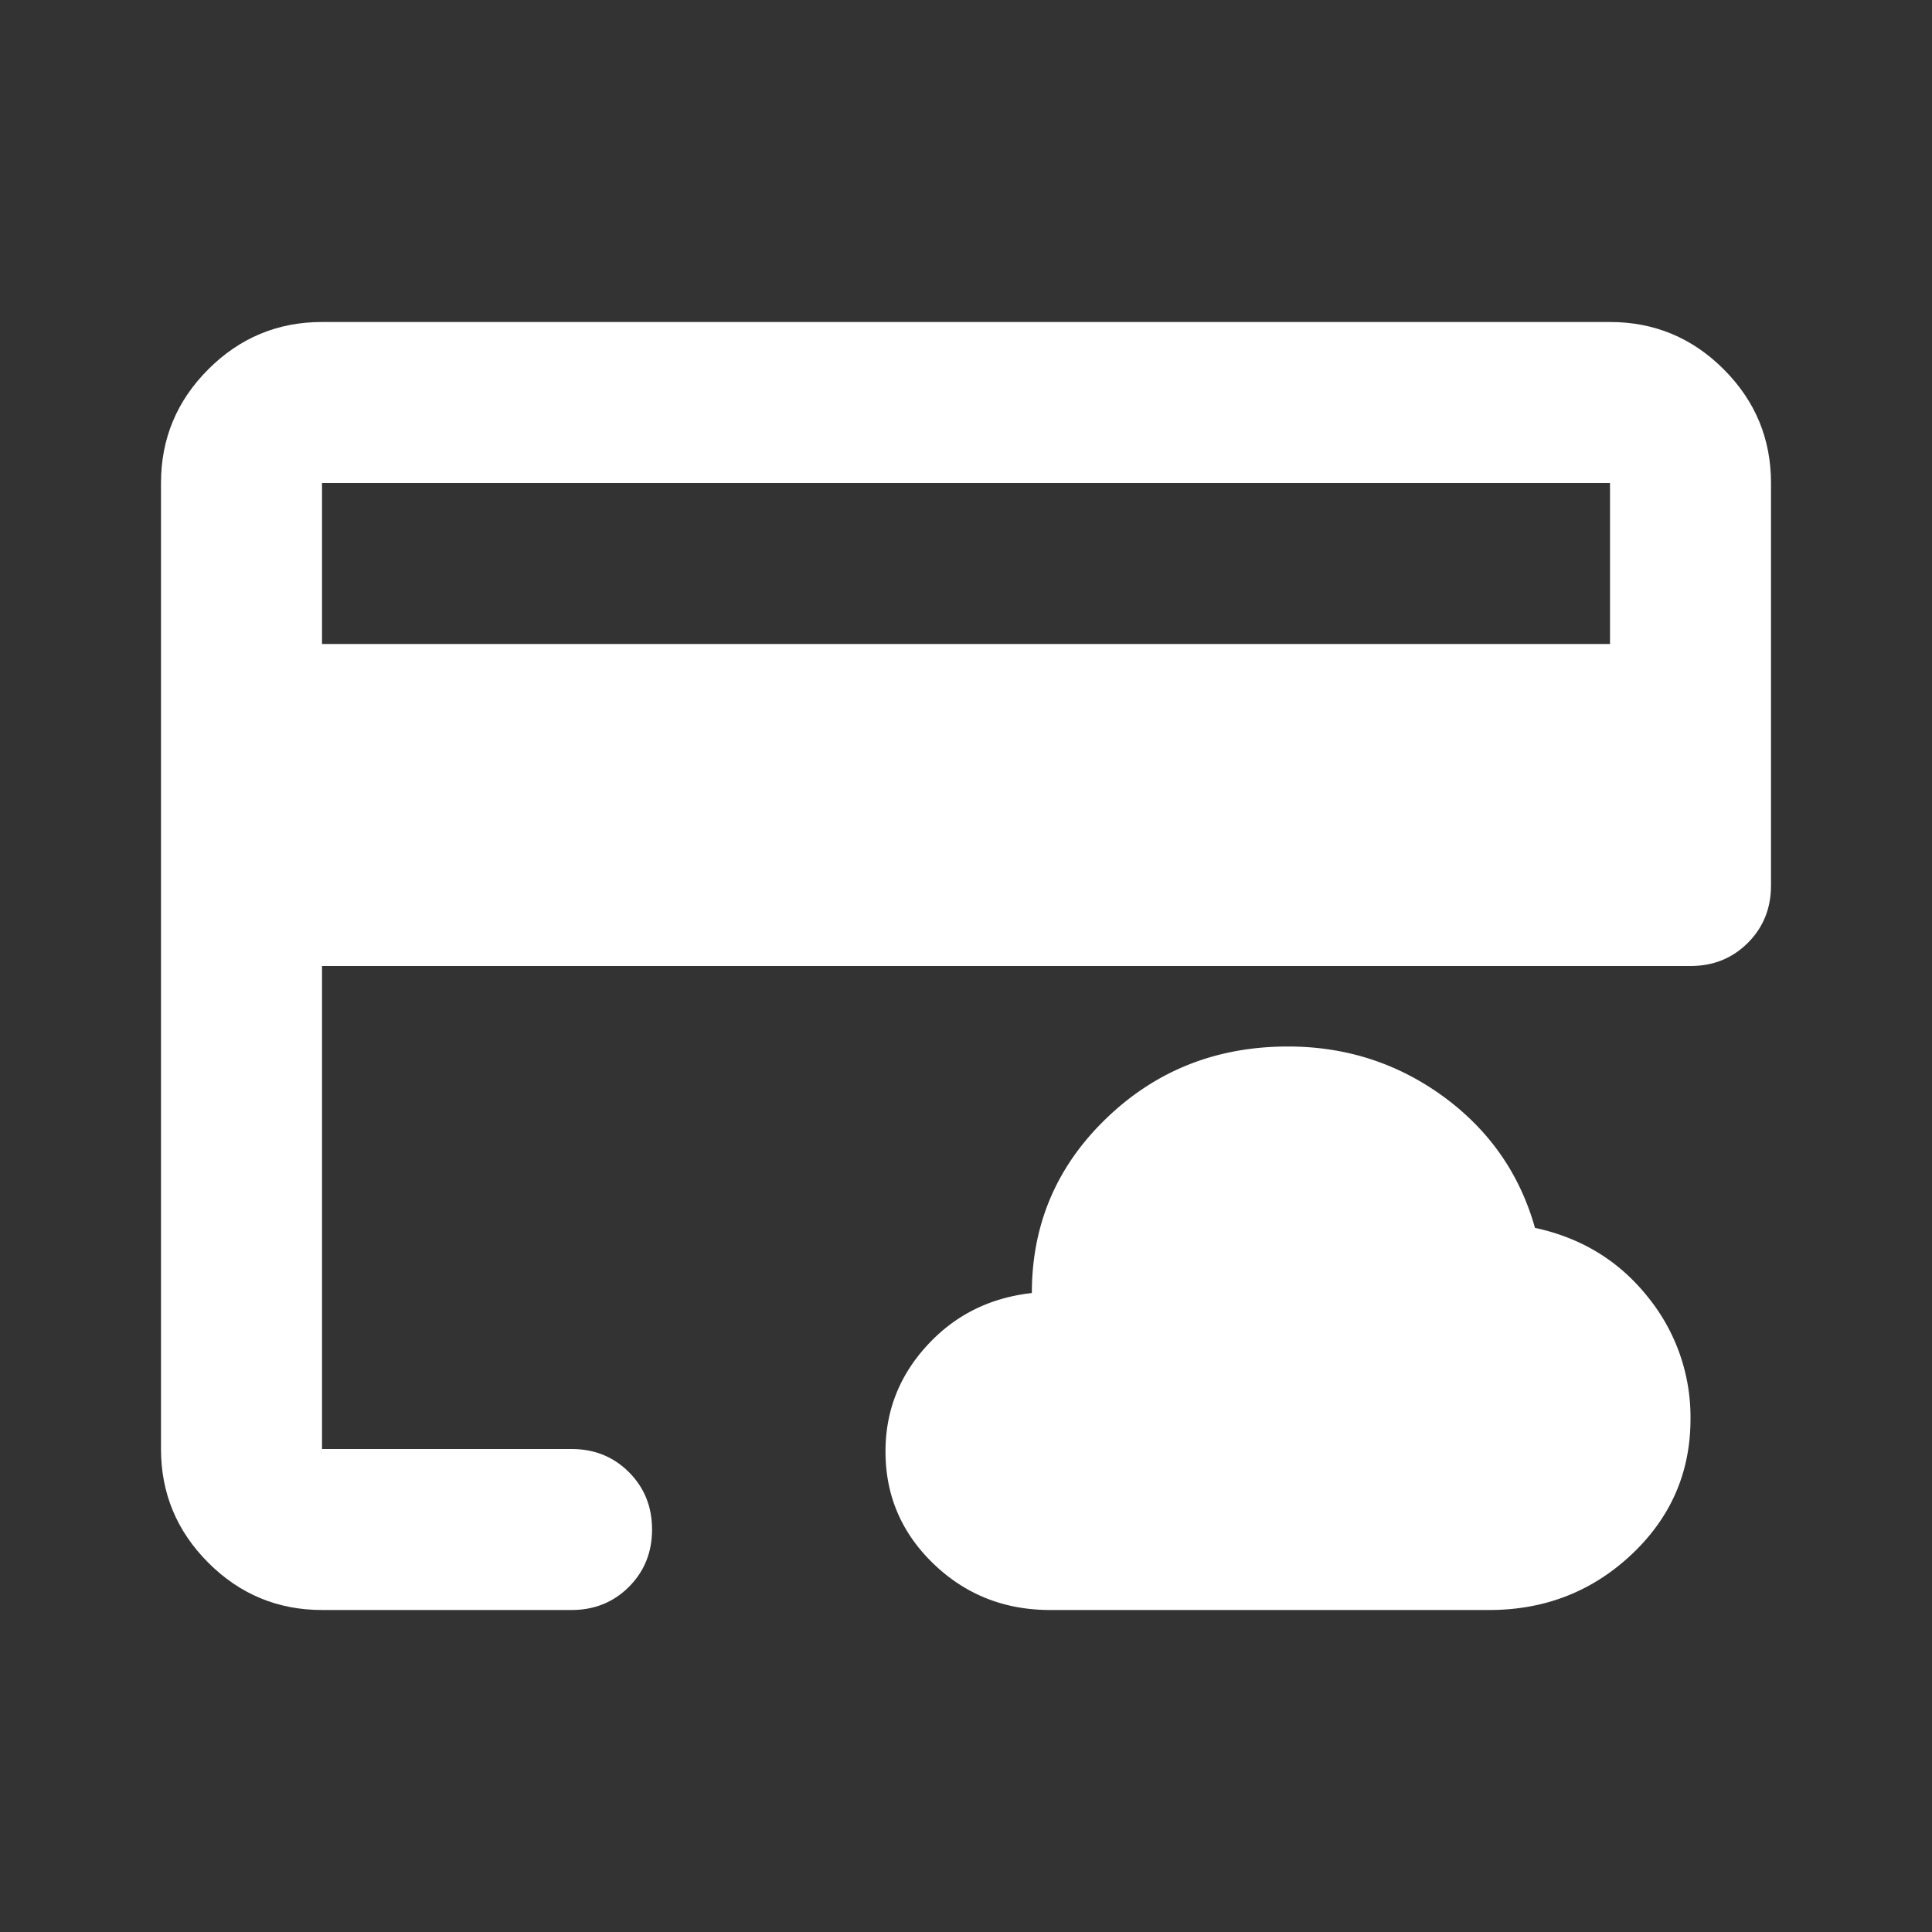 <svg width="48" height="48" viewBox="0 0 48 48" fill="none" xmlns="http://www.w3.org/2000/svg">
    <rect x="0" y="0" width="48" height="48" fill="#333333" stroke="none"/>
    <path d="M8 16h32v-4H8v4zm-4-4c0-1.1.392-2.042 1.175-2.825C5.958 8.392 6.9 8 8 8h32c1.1 0 2.042.392 2.825 1.175C43.608 9.958 44 10.9 44 12v10c0 .567-.192 1.042-.575 1.425-.383.383-.858.575-1.425.575H8v12h6.2c.567 0 1.042.192 1.425.575.383.383.575.858.575 1.425 0 .567-.192 1.042-.575 1.425-.383.383-.858.575-1.425.575H8c-1.1 0-2.042-.392-2.825-1.175C4.392 38.042 4 37.1 4 36V12zm4 0v24-6.525 3.175V12z" fill="#fff"/>
    <path d="M37 40c1.379 0 2.557-.46 3.534-1.378.977-.919 1.466-2.042 1.466-3.369a4.733 4.733 0 0 0-1.068-3.04c-.712-.89-1.644-1.459-2.796-1.707-.378-1.341-1.136-2.428-2.272-3.26C34.727 26.417 33.439 26 32 26c-1.773 0-3.276.594-4.511 1.783-1.235 1.188-1.853 2.636-1.853 4.342-1.045.117-1.912.55-2.602 1.302-.69.75-1.034 1.63-1.034 2.636 0 1.093.398 2.023 1.193 2.789.796.765 1.761 1.148 2.898 1.148H37z" fill="#fff"/>
</svg>

